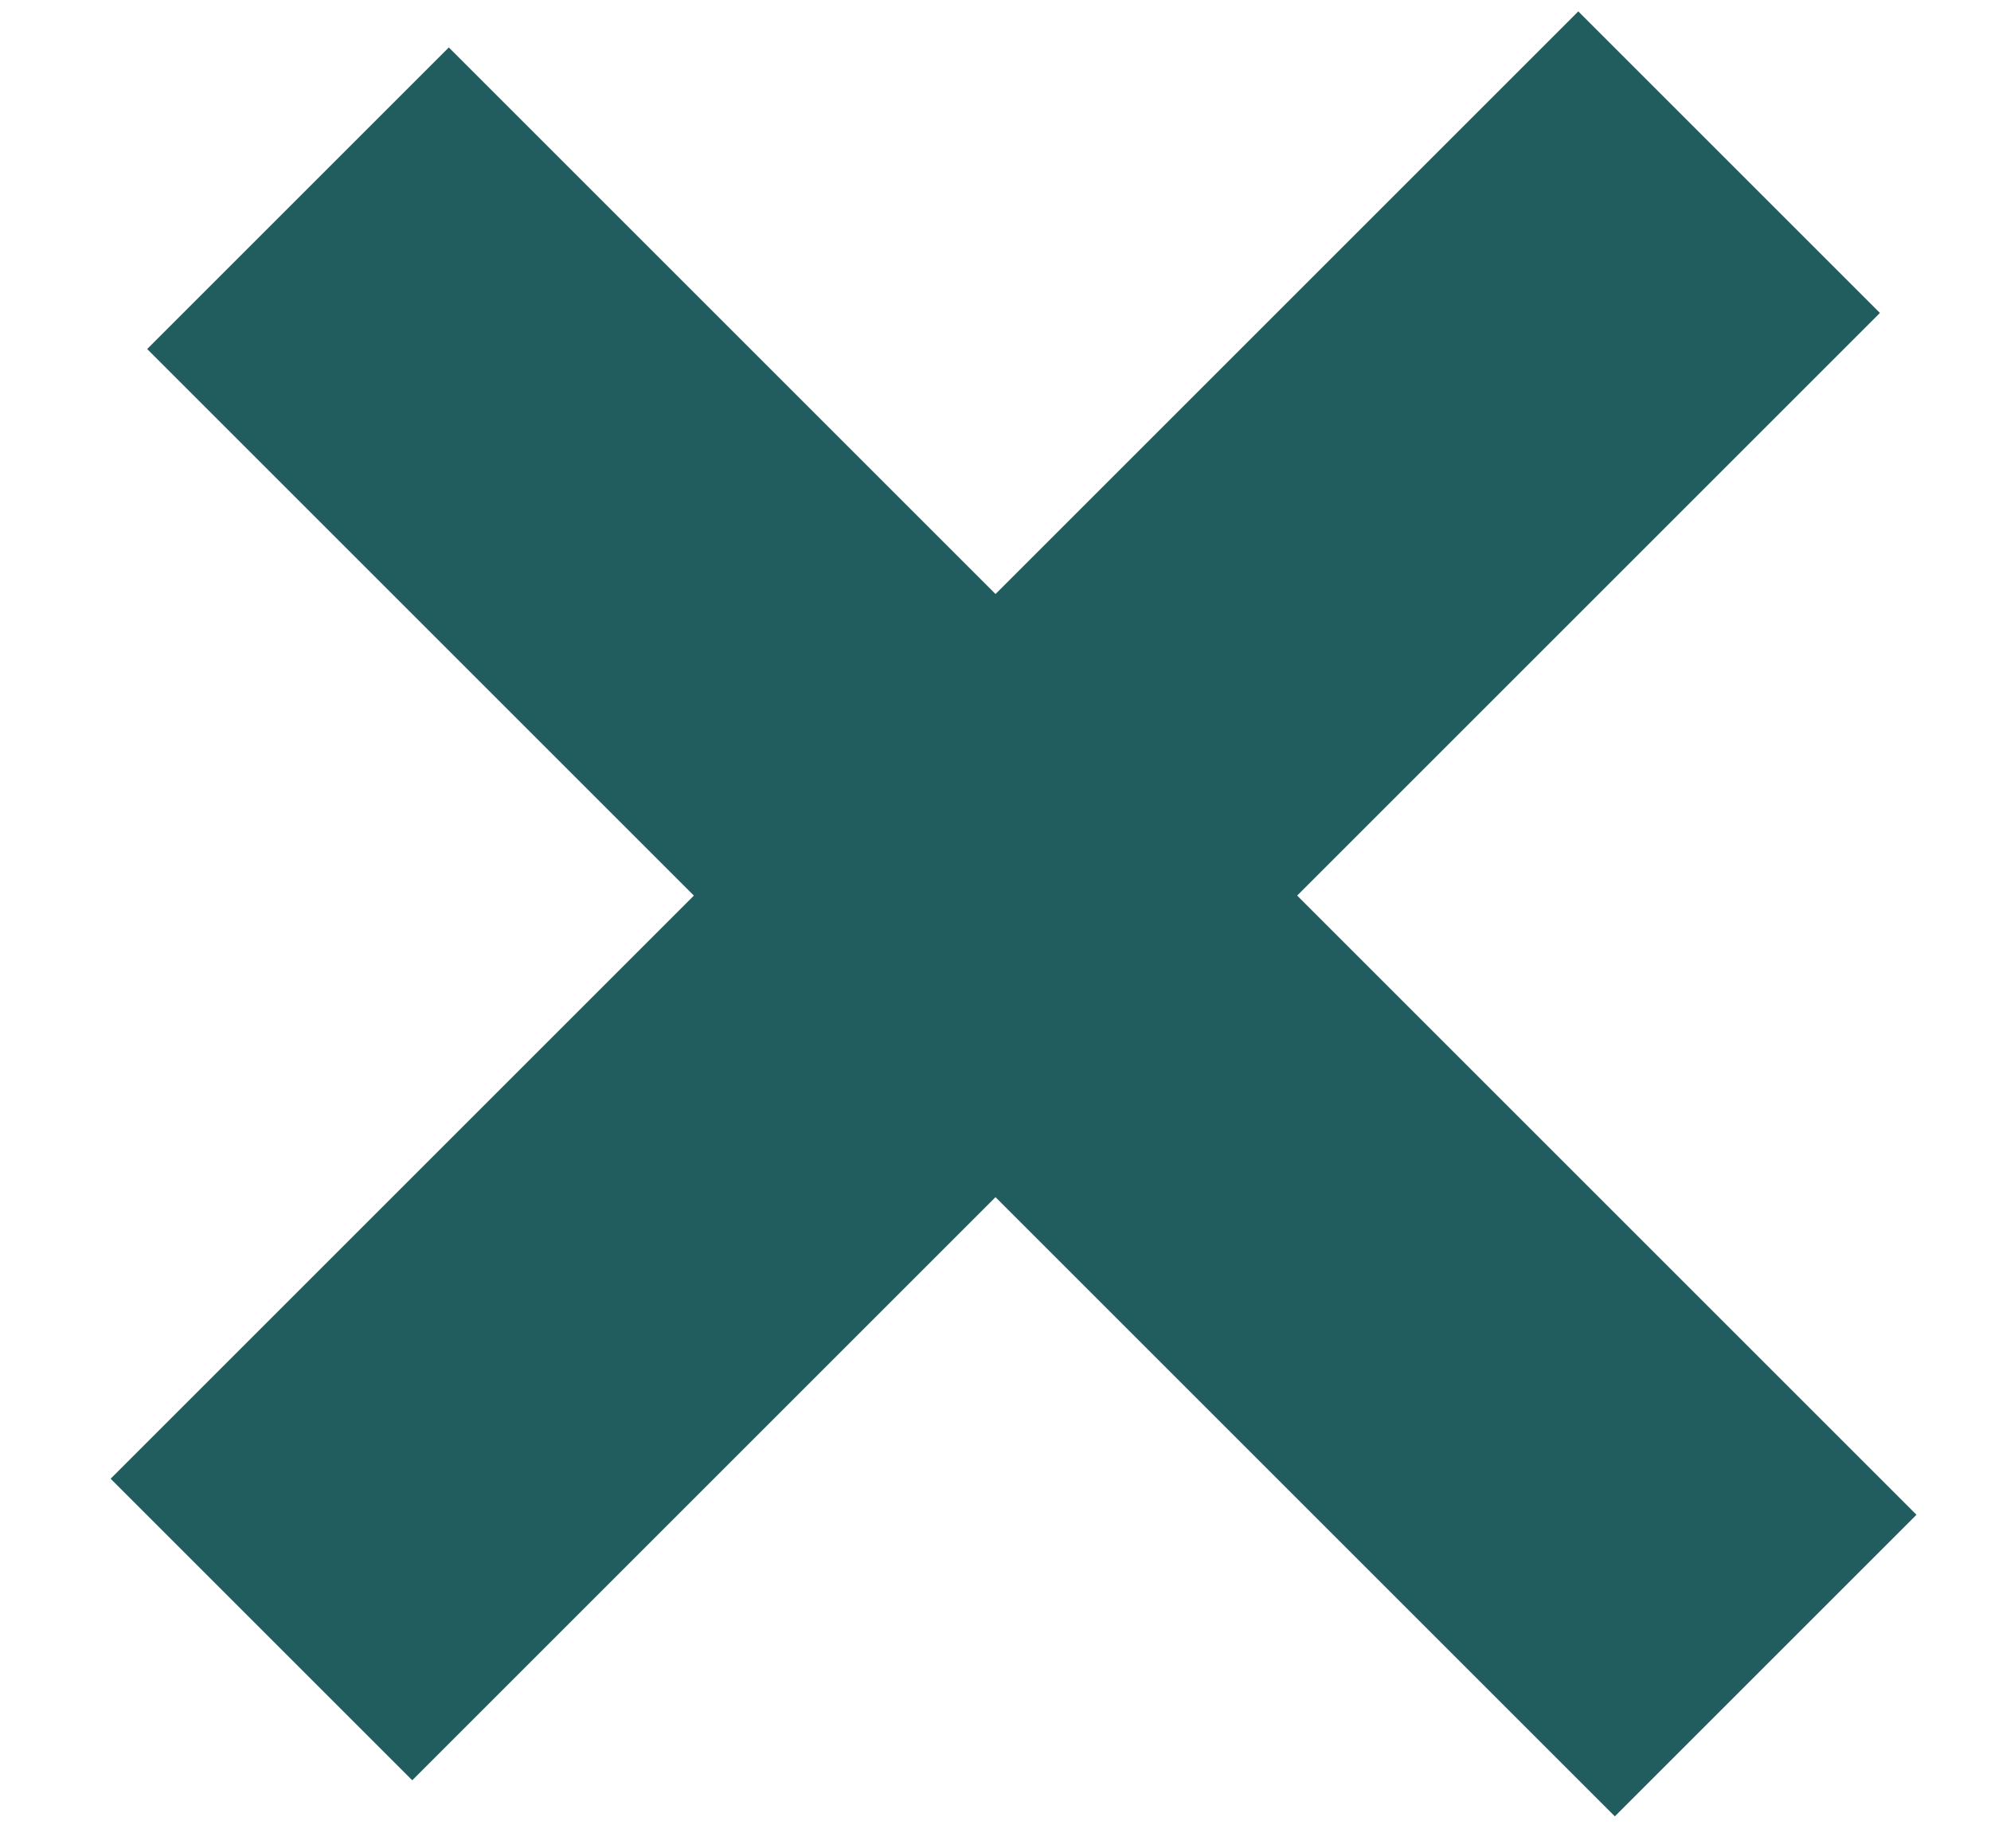 <svg height="13" viewBox="0 0 14 13" width="14" xmlns="http://www.w3.org/2000/svg"><g fill="none" fill-rule="evenodd" stroke="#215d5f" stroke-linecap="square" stroke-width="3" transform="translate(-7 -.7)"><path d="m8.458 7.256h11.597" transform="matrix(.707 .707 -.707 .707 9.306 -7.955)"/><path d="m8.202 7h11.597" transform="matrix(.707 -.707 .707 .707 -.849 11.95)"/></g></svg>